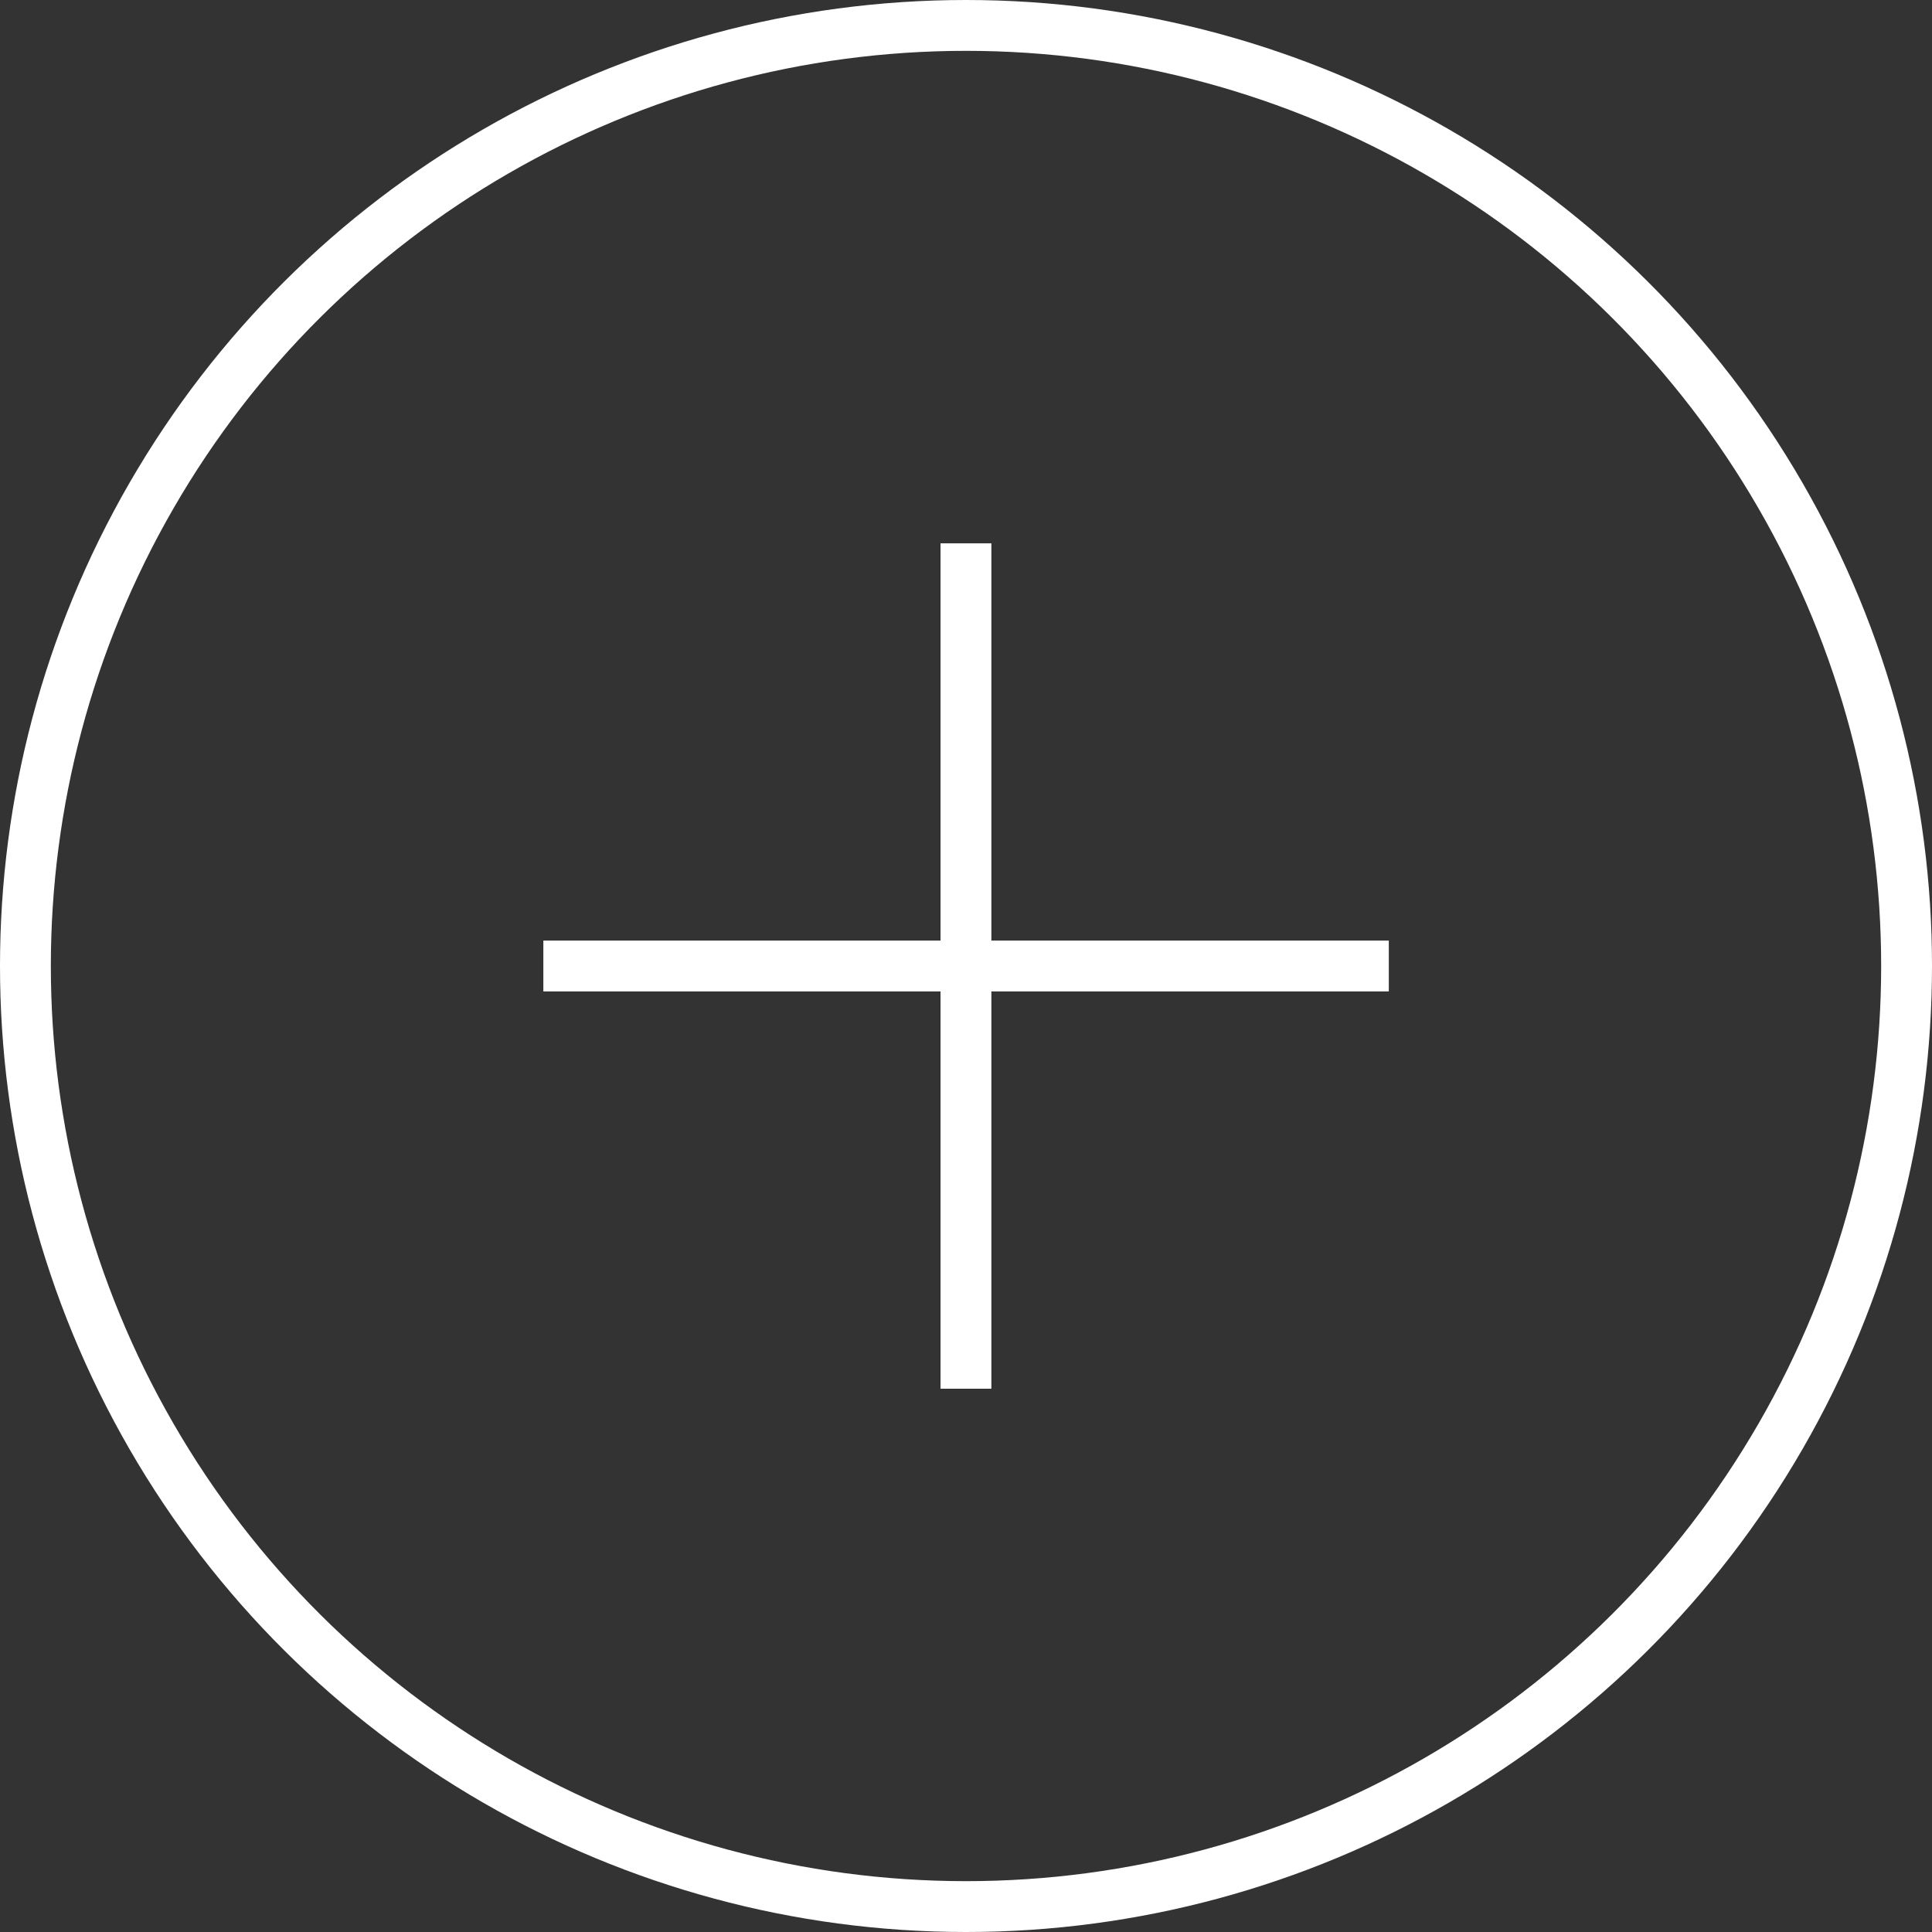 <svg xmlns="http://www.w3.org/2000/svg" width="38" height="38" viewBox="0 0 38 38">
    <rect x="0" y="0" width="38" height="38" fill="#333333" stroke="none"/>
    <g id="Group_2039" data-name="Group 2039" transform="translate(-308.938 -1607.803)">
        <g id="Ellipse_31" data-name="Ellipse 31" transform="translate(346.938 1607.803) rotate(90)" fill="none" stroke="#ffffff" stroke-width="1">
        <circle cx="19" cy="19" r="19" stroke="none"/>
        <circle cx="19" cy="19" r="18.5" fill="none"/>
        </g>
        <path id="Path_566" data-name="Path 566" d="M-22870-20788.957h16.629" transform="translate(23189.625 22415.76)" fill="none" stroke="#ffffff" stroke-width="1"/>
        <path id="Path_567" data-name="Path 567" d="M0,0H16.627" transform="translate(327.937 1635.117) rotate(-90)" fill="none" stroke="#ffffff" stroke-width="1"/>
    </g>
</svg>